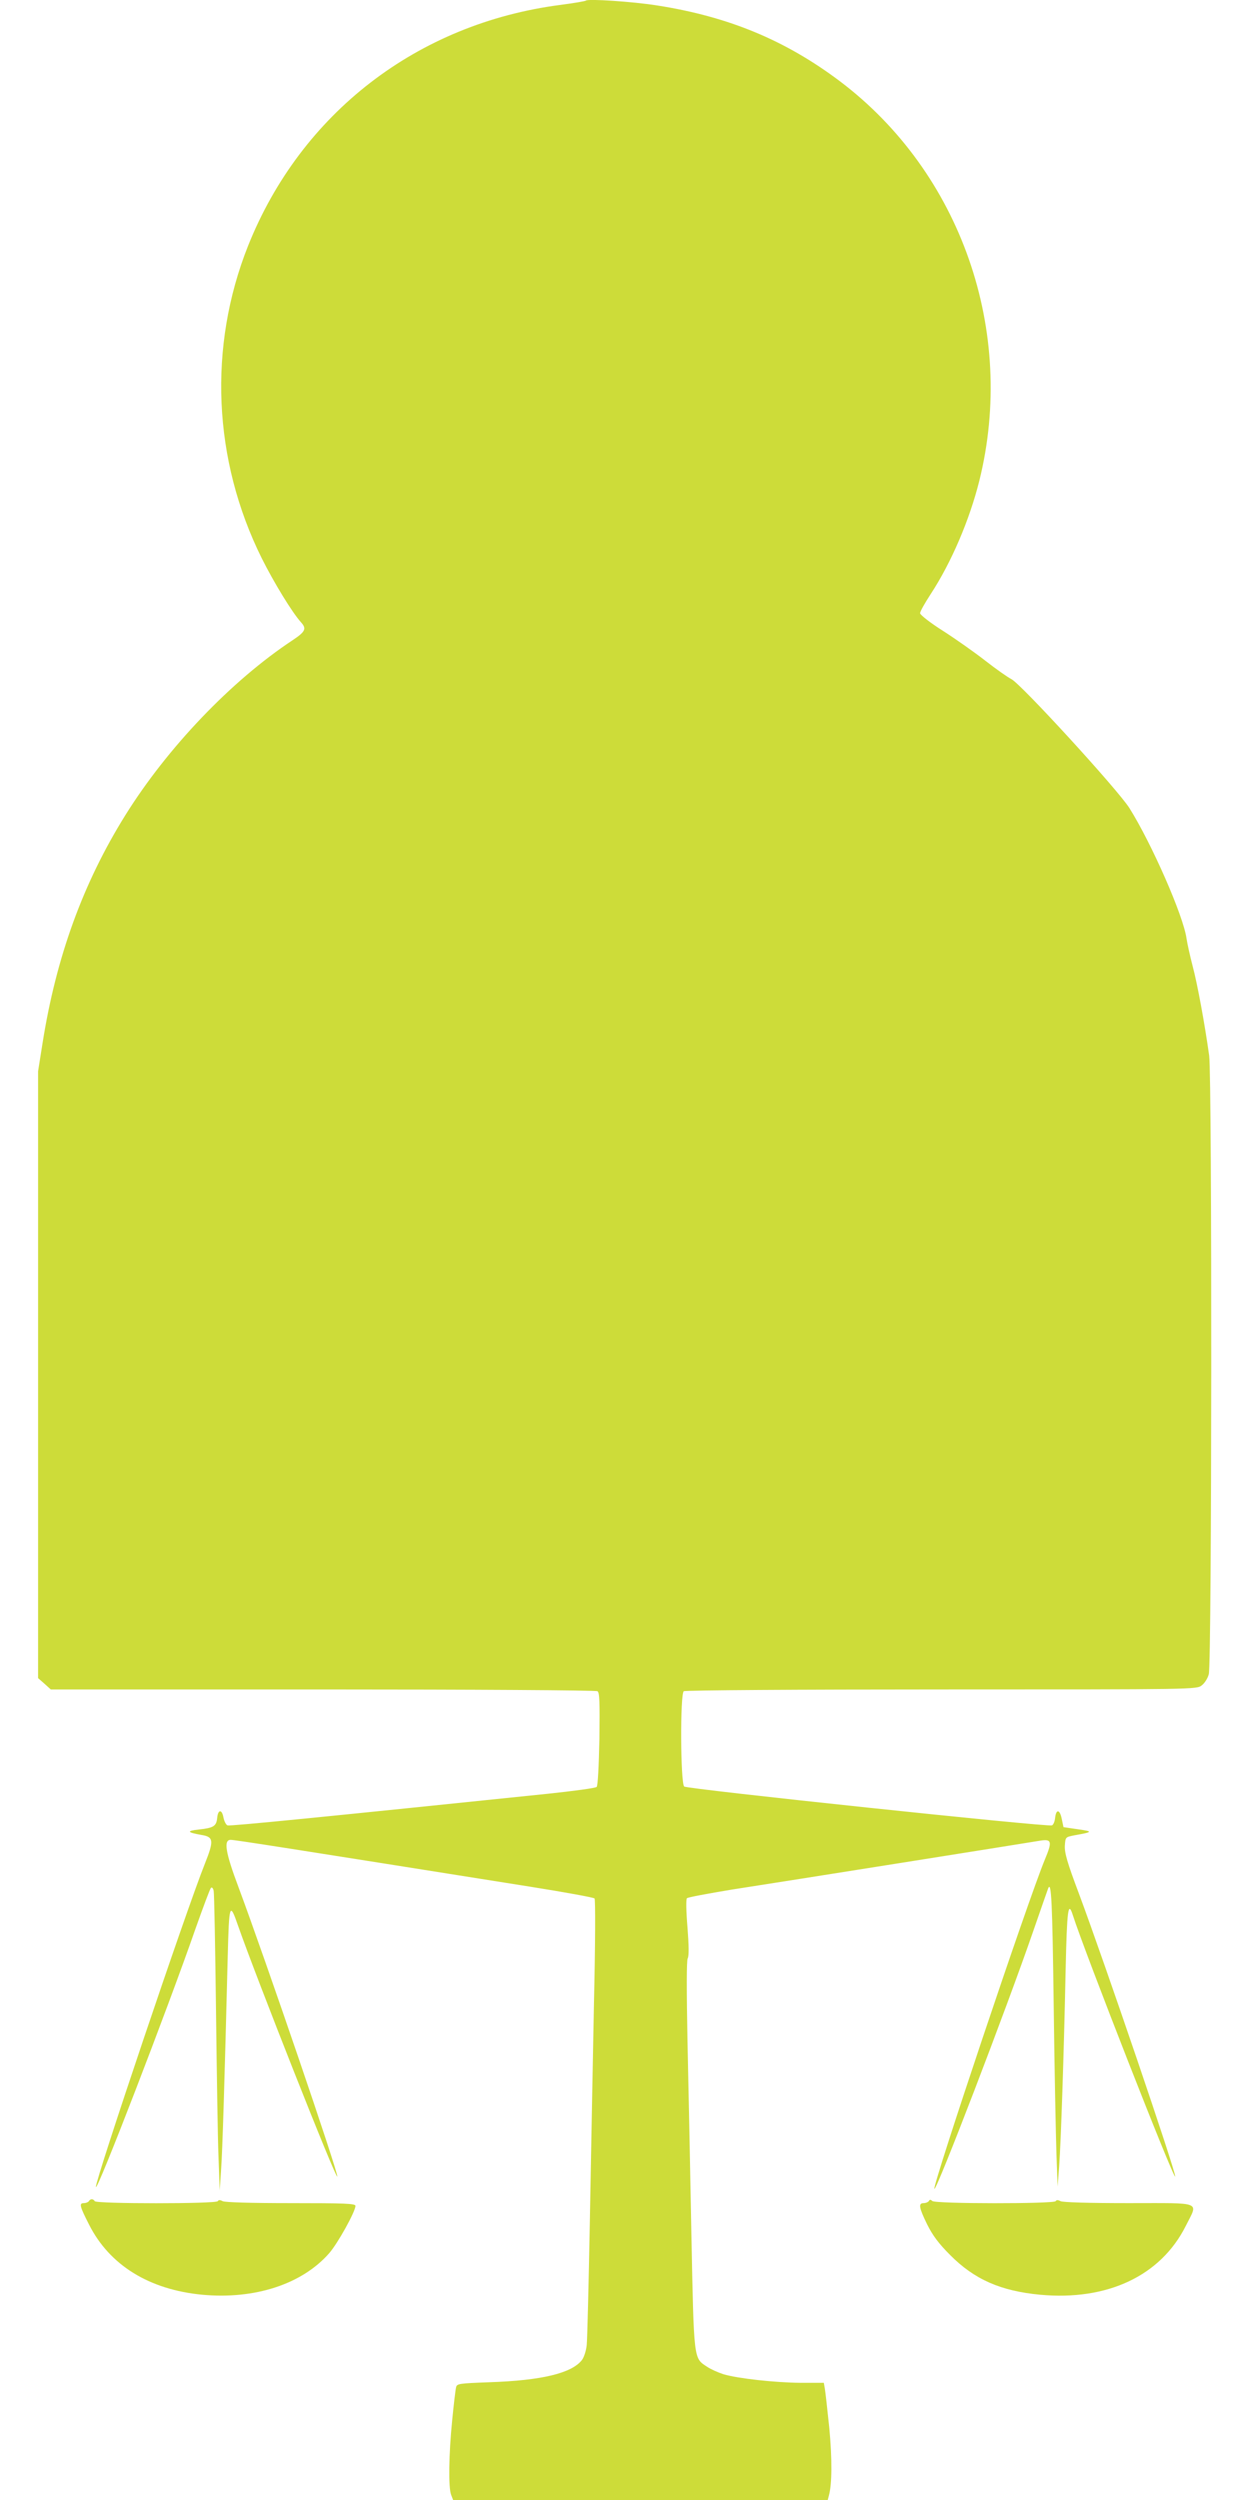 <?xml version="1.0" standalone="no"?>
<!DOCTYPE svg PUBLIC "-//W3C//DTD SVG 20010904//EN"
 "http://www.w3.org/TR/2001/REC-SVG-20010904/DTD/svg10.dtd">
<svg version="1.0" xmlns="http://www.w3.org/2000/svg"
 width="640pt" height="1280pt" viewBox="0 0 640 1280"
 preserveAspectRatio="xMidYMid meet">
<g transform="translate(0,1280) scale(0.1,-0.1)"
fill="#cddc39" stroke="none">
<path d="M3000 12797 c-3 -3 -61 -13 -130 -22 -733 -95 -1329 -555 -1600
-1234 -205 -516 -180 -1095 70 -1599 63 -126 156 -278 201 -328 30 -33 23 -48
-43 -92 -313 -207 -641 -550 -857 -897 -216 -347 -353 -724 -423 -1165 l-23
-145 0 -1553 0 -1554 33 -29 32 -29 1393 0 c765 0 1398 -4 1406 -9 11 -7 12
-54 10 -244 -3 -140 -8 -240 -14 -246 -6 -6 -118 -21 -250 -35 -1121 -116
-1629 -167 -1640 -162 -8 3 -17 21 -21 41 -8 43 -28 41 -32 -3 -4 -42 -19 -51
-93 -59 -66 -7 -62 -15 13 -28 62 -10 64 -29 17 -147 -97 -243 -561 -1620
-558 -1655 3 -33 366 908 510 1322 39 110 74 204 79 209 5 5 11 -1 14 -15 3
-13 8 -289 12 -614 4 -324 9 -664 13 -755 l6 -165 7 105 c7 96 18 455 34 1093
7 272 10 281 53 157 93 -266 502 -1301 508 -1284 6 17 -368 1112 -506 1482
-67 178 -77 242 -40 242 22 0 308 -45 1534 -240 176 -28 324 -55 329 -60 5 -5
4 -237 -3 -542 -6 -293 -15 -794 -21 -1113 -6 -319 -13 -603 -16 -632 -3 -29
-14 -63 -25 -77 -53 -67 -206 -104 -472 -113 -159 -6 -168 -7 -172 -27 -3 -12
-12 -88 -20 -170 -17 -170 -20 -343 -5 -380 l10 -26 959 0 959 0 6 23 c16 58
17 185 2 346 -10 95 -20 186 -23 202 l-5 29 -117 0 c-133 1 -323 22 -397 44
-28 9 -66 26 -85 39 -68 45 -66 29 -79 677 -6 322 -15 767 -20 990 -5 259 -5
411 1 423 7 11 6 67 -1 158 -7 83 -8 145 -3 150 5 5 108 24 228 44 272 42
1524 241 1582 251 58 9 61 -5 23 -96 -87 -210 -578 -1675 -566 -1687 11 -11
369 922 507 1322 38 110 72 207 75 215 17 46 22 -67 29 -605 4 -324 11 -664
14 -755 l6 -165 8 105 c9 127 24 569 33 1003 7 312 13 357 37 281 62 -193 518
-1357 524 -1338 6 17 -363 1101 -493 1449 -60 159 -74 209 -72 245 3 44 3 44
48 53 96 17 98 20 20 31 l-75 11 -9 43 c-10 49 -29 51 -34 3 -2 -18 -9 -34
-16 -37 -23 -9 -1870 186 -1883 199 -19 19 -21 476 -2 488 8 5 590 9 1320 9
1302 0 1306 0 1332 21 15 11 31 37 36 57 16 59 17 3054 2 3167 -22 158 -60
367 -85 460 -13 50 -27 113 -31 140 -16 116 -178 485 -292 667 -59 94 -557
638 -605 661 -18 9 -78 51 -133 94 -55 43 -153 112 -217 153 -65 41 -117 82
-117 90 -1 8 24 52 54 98 106 162 199 380 249 580 190 765 -94 1579 -715 2047
-278 209 -569 330 -934 387 -125 20 -355 35 -365 25z"/>
<path d="M455 1530 c-3 -5 -15 -10 -26 -10 -25 0 -21 -16 27 -110 105 -208
308 -333 579 -359 270 -25 511 54 650 212 44 50 135 214 135 243 0 12 -54 14
-331 14 -202 0 -338 4 -349 10 -13 7 -21 7 -25 0 -8 -14 -622 -14 -630 0 -3 6
-10 10 -15 10 -5 0 -12 -4 -15 -10z"/>
<path d="M4756 1531 c-4 -6 -16 -11 -27 -11 -28 0 -24 -23 18 -109 28 -56 58
-97 118 -157 124 -125 259 -184 460 -203 345 -32 618 97 746 352 64 128 92
117 -292 117 -202 0 -338 4 -349 10 -13 7 -21 7 -25 0 -9 -14 -617 -14 -632 1
-8 8 -13 8 -17 0z"/>
</g>
</svg>
